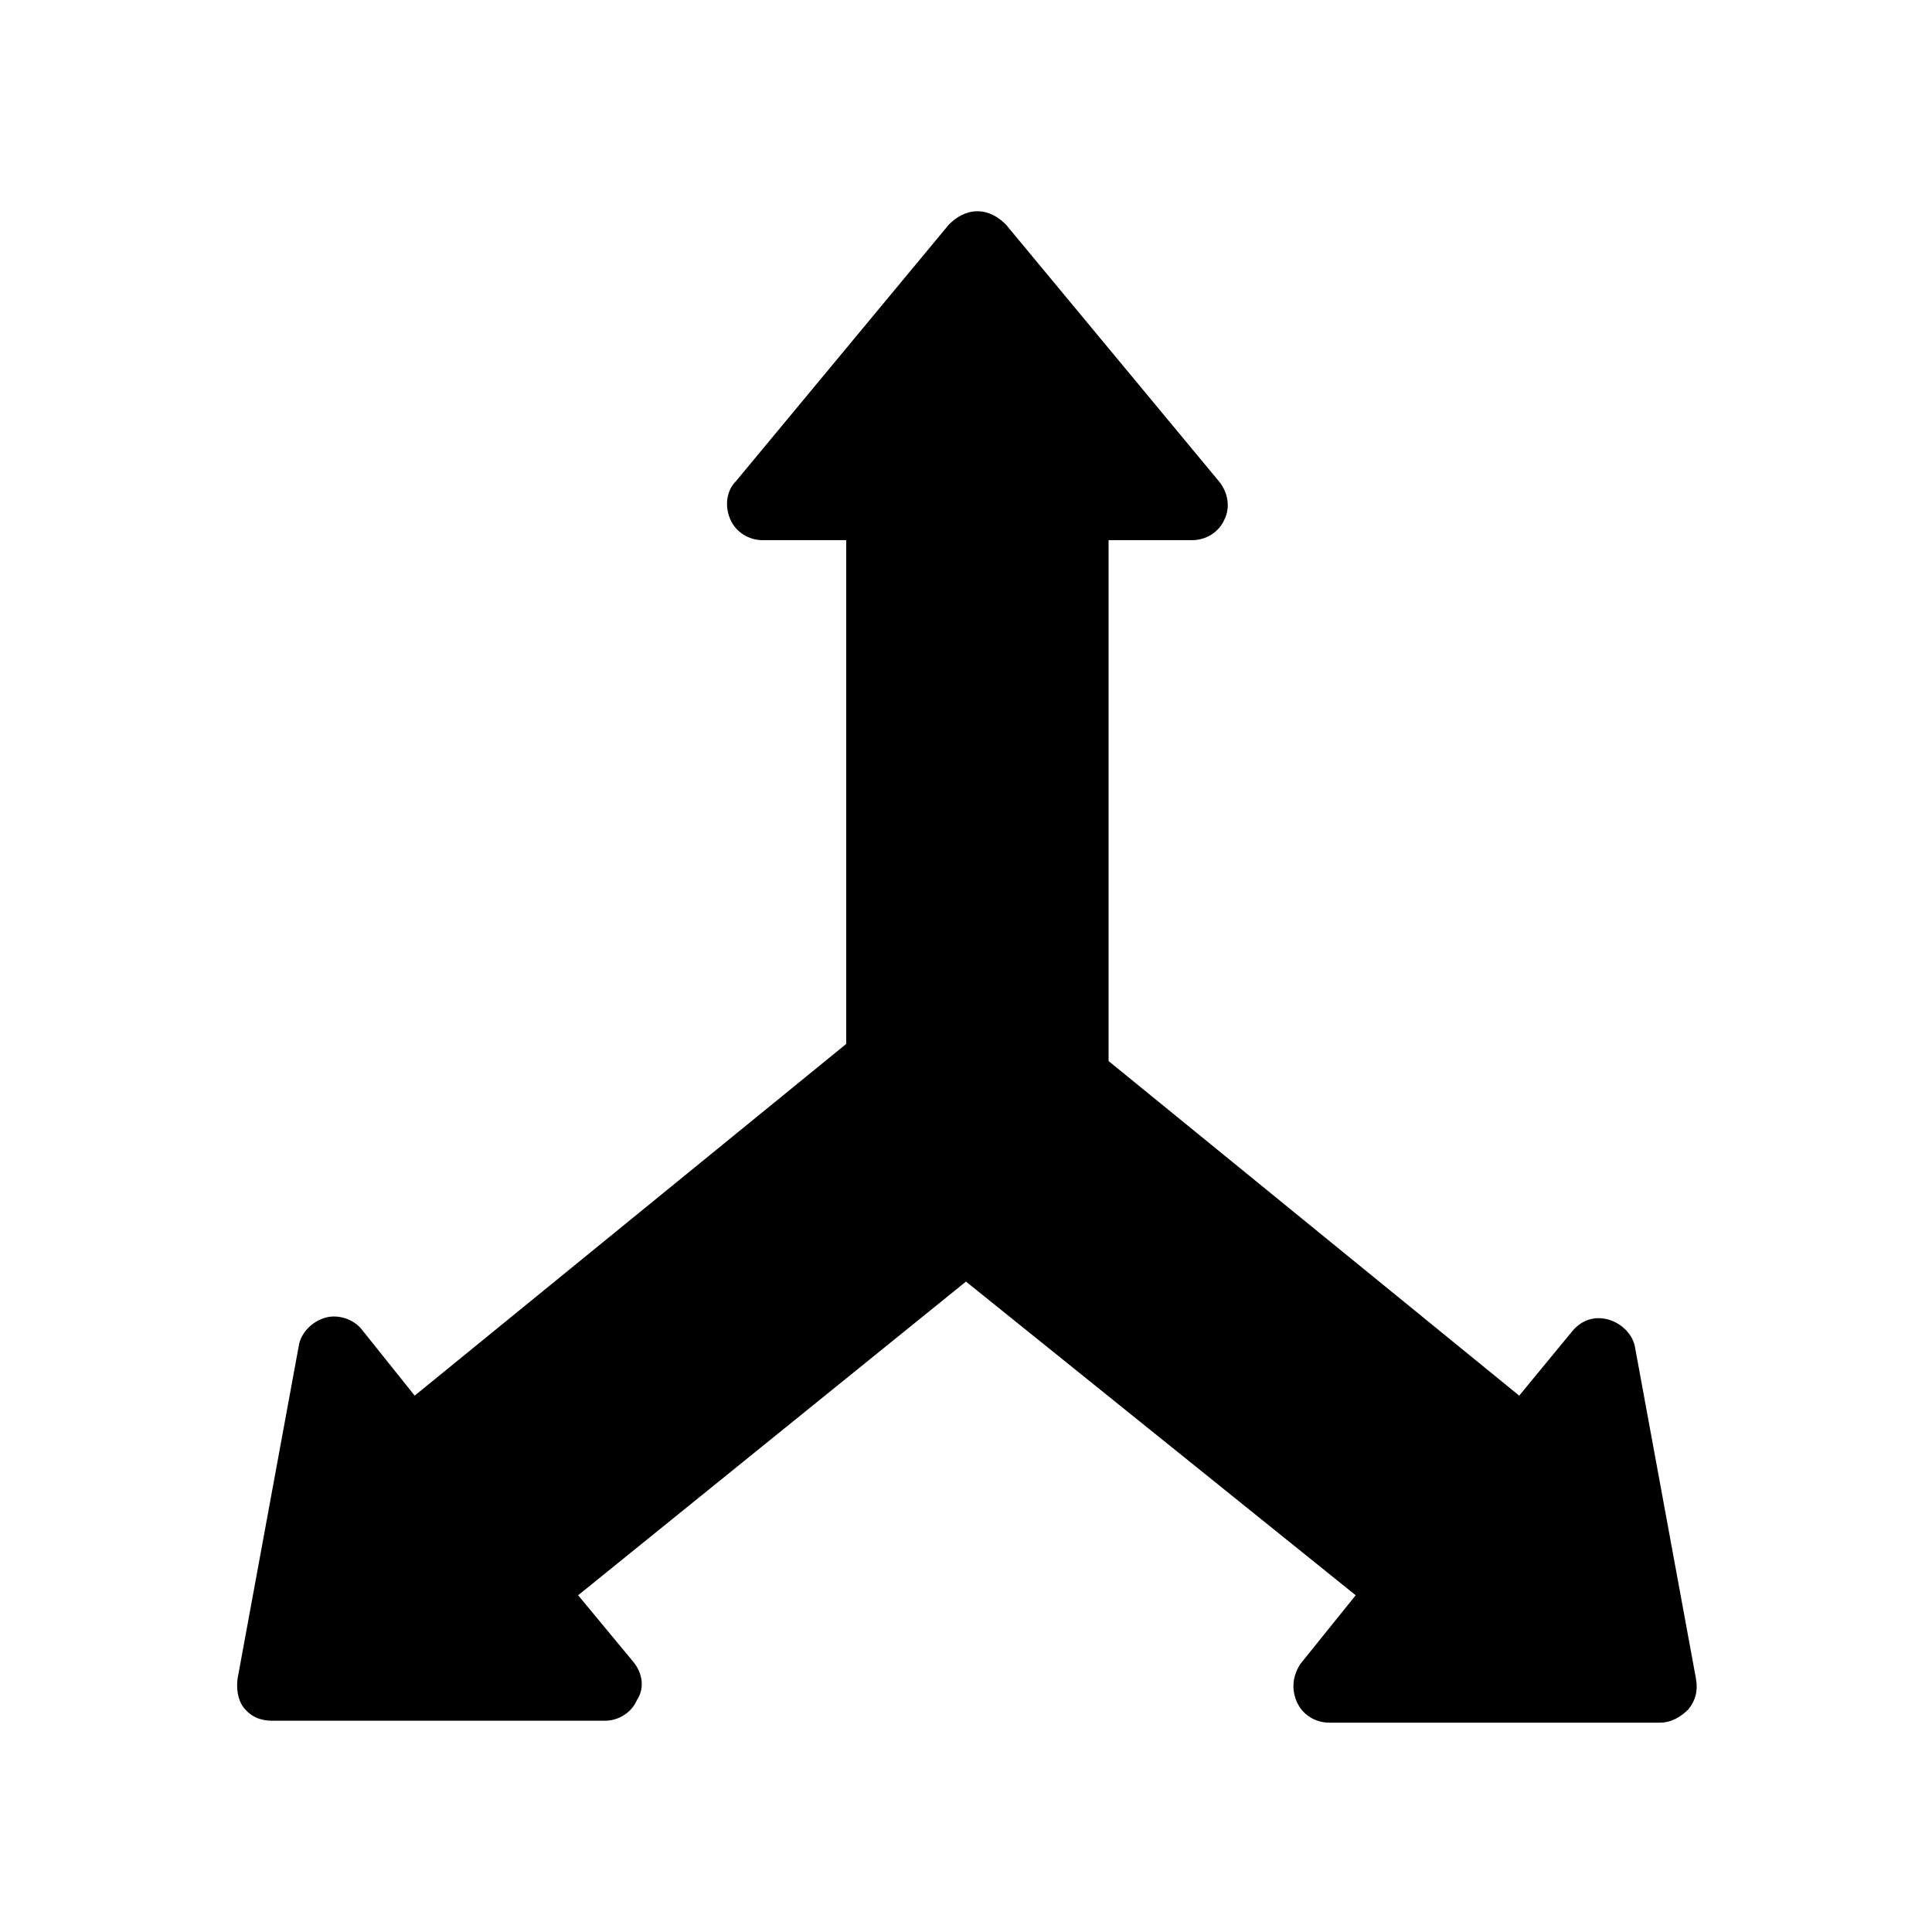 <?xml version="1.0" encoding="UTF-8"?>
<!-- The Best Svg Icon site in the world: iconSvg.co, Visit us! https://iconsvg.co -->
<svg fill="#000000" width="800px" height="800px" version="1.1" viewBox="144 144 512 512" xmlns="http://www.w3.org/2000/svg">
 <path d="m207.04 588.42 16.121-87.66c0.504-3.527 3.527-6.551 7.055-7.559s7.559 0.504 9.574 3.023l14.105 17.633 114.36-93.203v-133.51h-22.168c-3.527 0-7.055-2.016-8.566-5.543-1.512-3.527-1.008-7.559 1.512-10.078l56.43-68.012c2.016-2.016 4.535-3.527 7.559-3.527 3.023 0 5.543 1.512 7.559 3.527l56.426 68.016c2.519 3.023 3.023 7.055 1.512 10.078-1.512 3.527-5.039 5.543-8.566 5.543h-22.168v138.04l108.82 88.672 14.105-17.129c2.519-3.023 6.047-4.031 9.574-3.023 3.527 1.008 6.551 4.031 7.055 7.559l16.121 87.664c0.504 3.023 0 5.543-2.016 8.062-2.016 2.016-4.535 3.527-7.559 3.527h-87.664c-3.527 0-7.055-2.016-8.566-5.543-1.512-3.527-1.008-7.055 1.008-10.078l14.609-18.137-103.28-83.129-102.78 83.125 14.609 17.633c2.519 3.023 3.023 7.055 1.008 10.078-1.512 3.527-5.039 5.543-8.566 5.543h-88.168c-3.023 0-5.543-1.008-7.559-3.527-1.508-2.016-2.012-5.039-1.508-8.062z"/>
</svg>